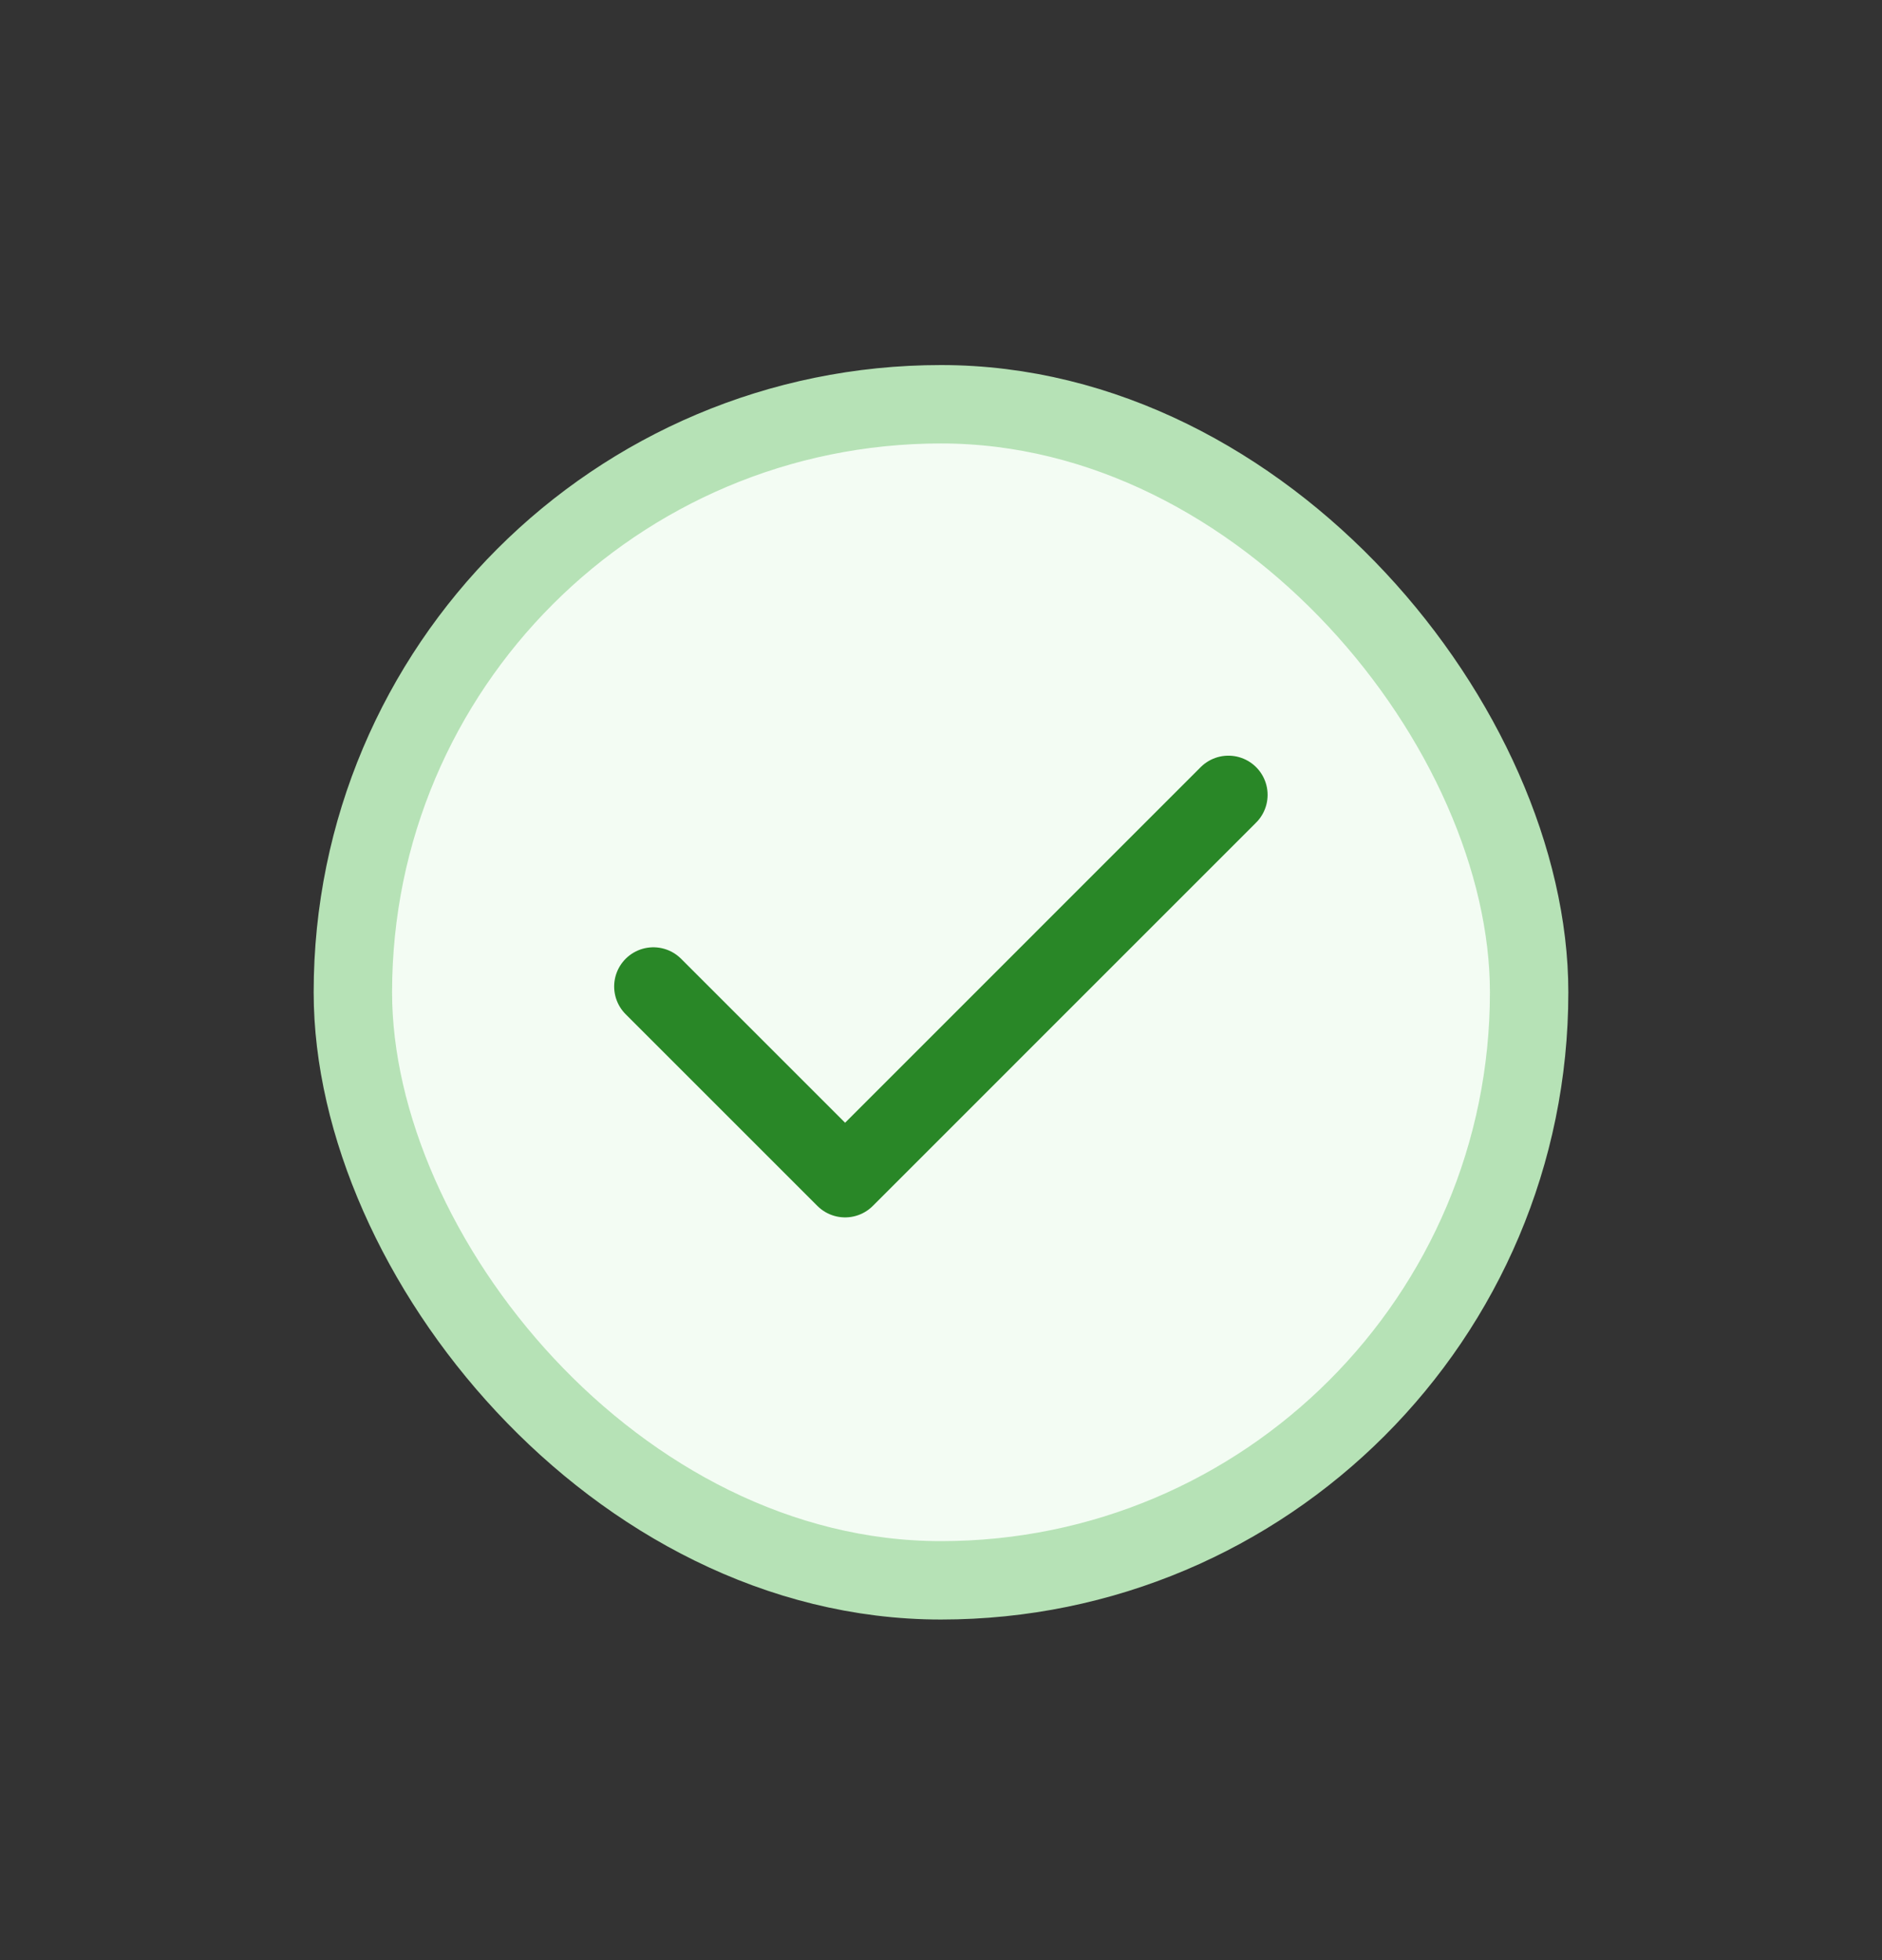<svg width="24" height="25" viewBox="0 0 24 25" fill="none" xmlns="http://www.w3.org/2000/svg">
<rect x="0" y="0" width="24" height="25" fill="#333333" stroke="none"/>
<rect x="4.5" y="5.156" width="15" height="15" rx="7.5" fill="#F3FCF3" stroke="#B6E2B6"/>
<path d="M15.665 10.138L10.777 15.027L8.332 12.582" stroke="#298727" stroke-linecap="round" stroke-linejoin="round"/>
</svg>
